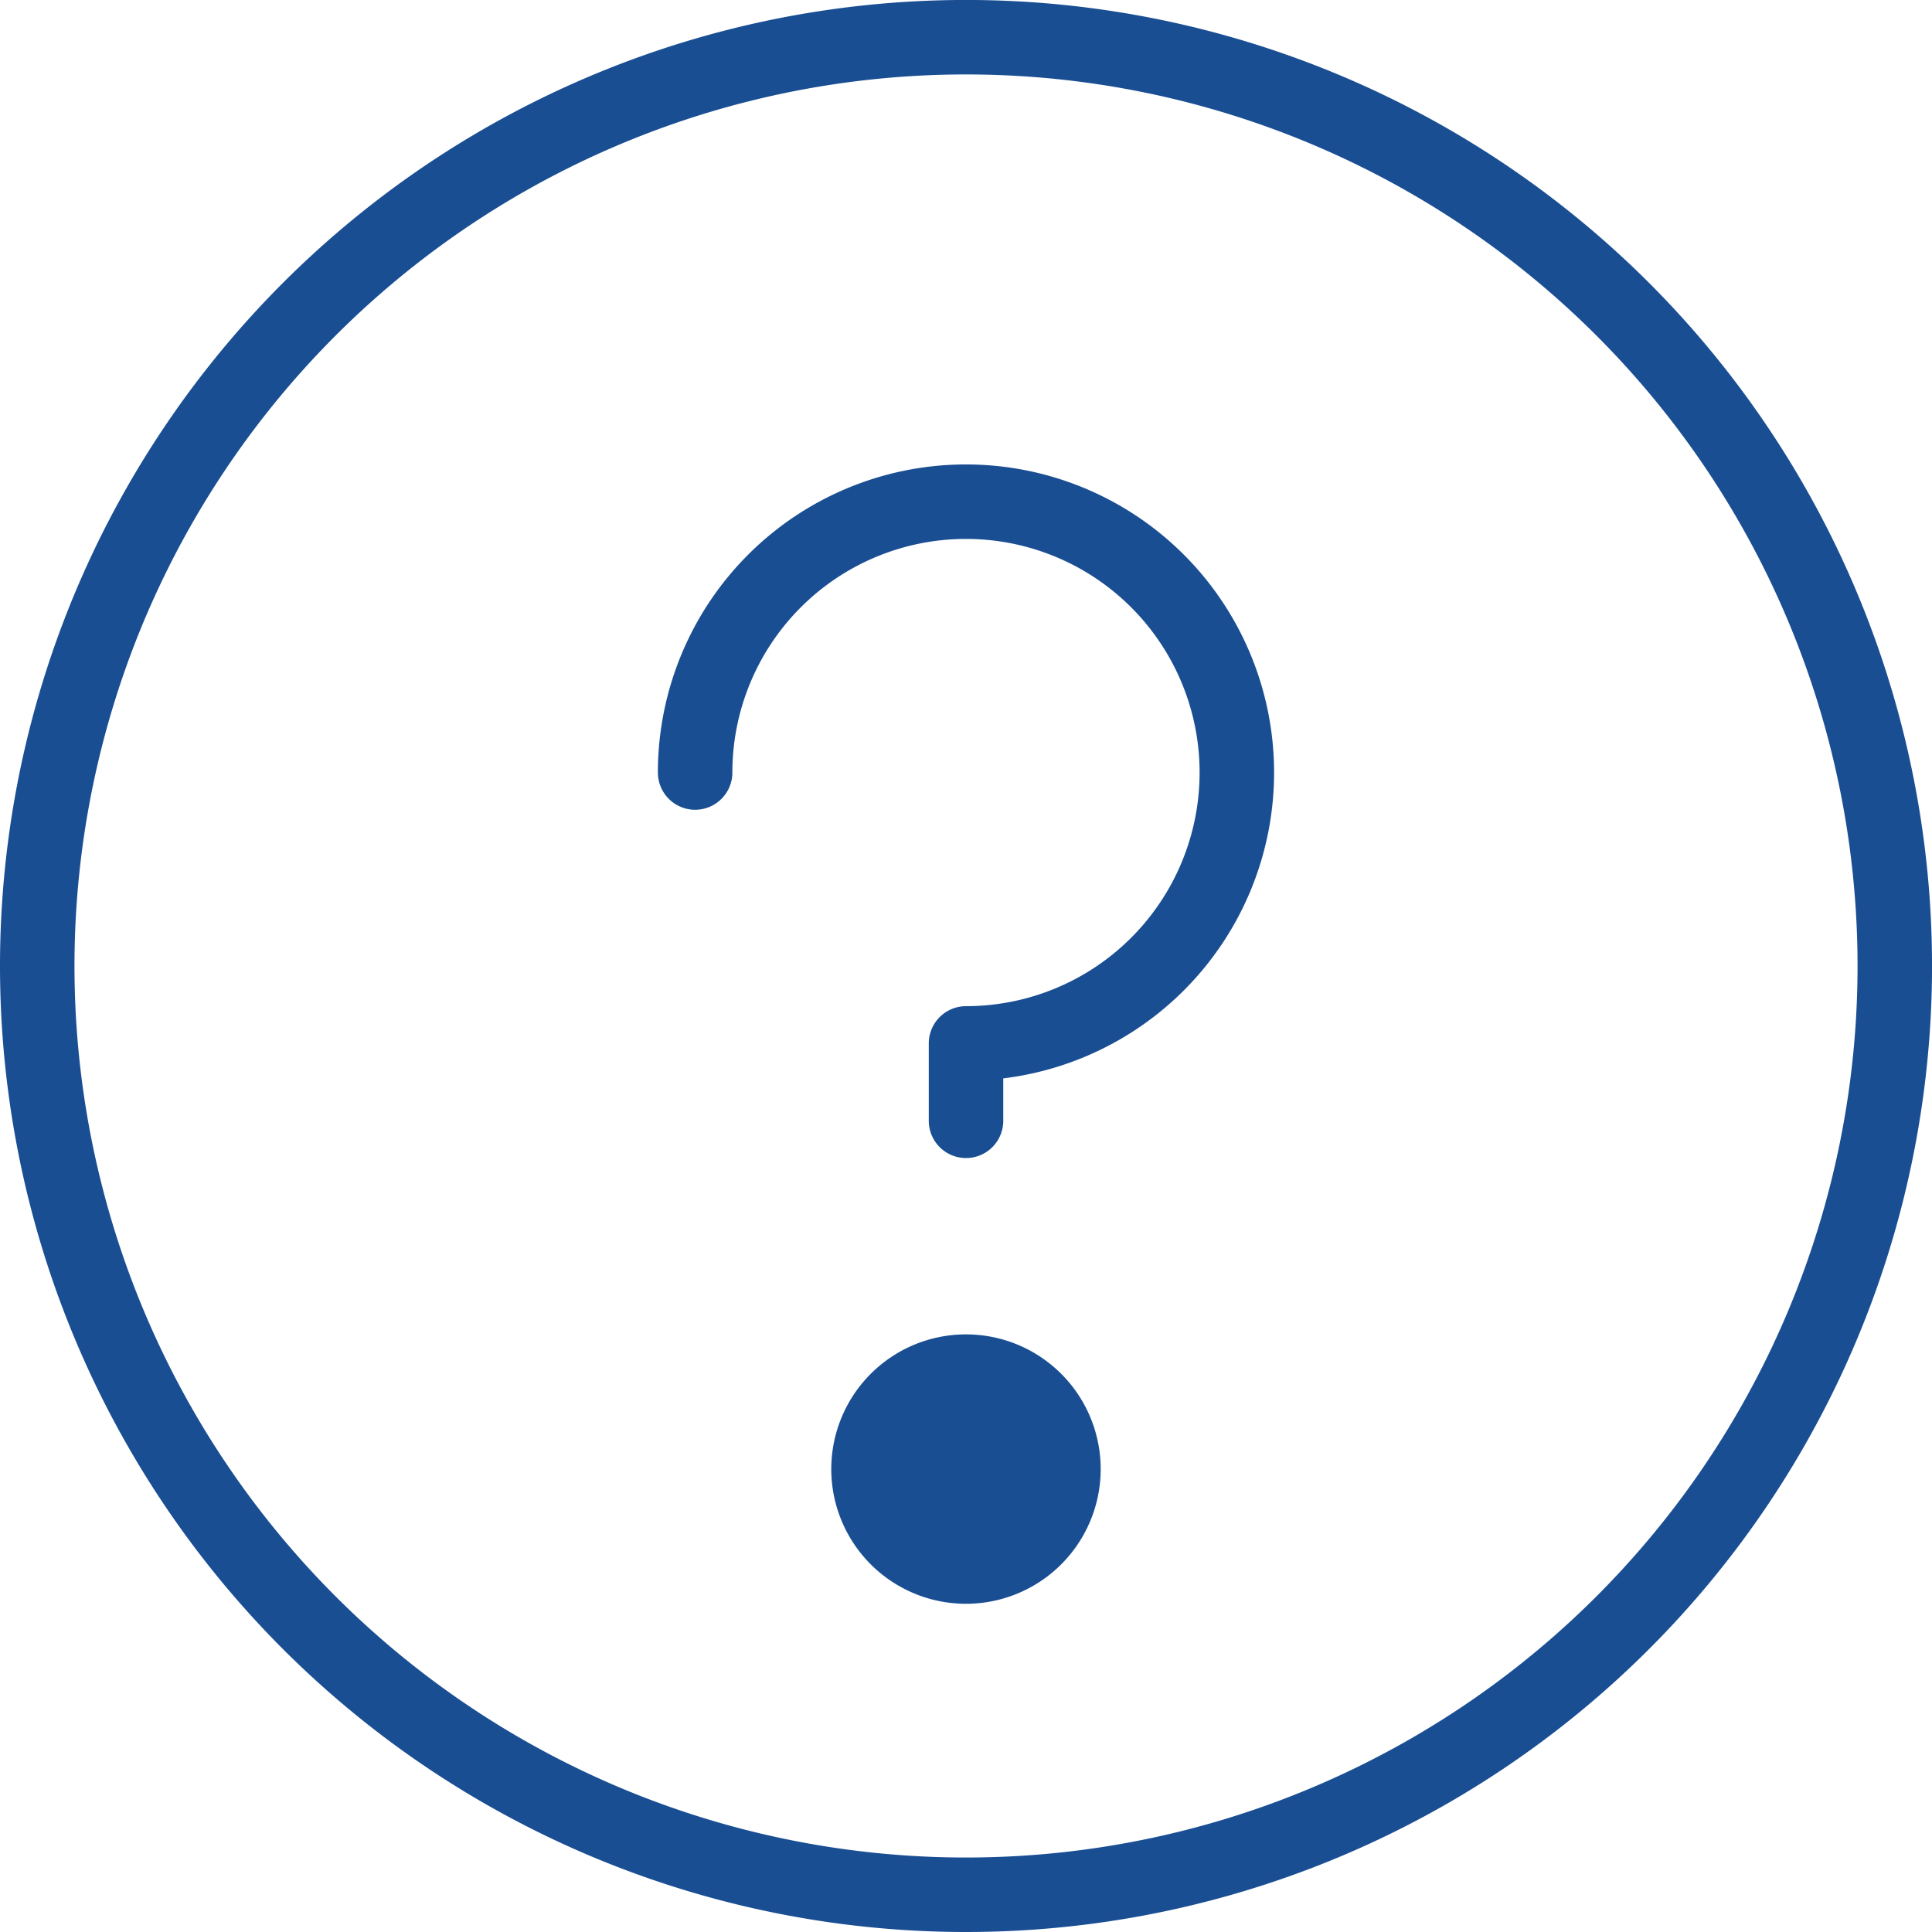 <svg xmlns="http://www.w3.org/2000/svg" width="51.877" height="51.877" viewBox="0 0 51.877 51.877">
  <g id="Group_4042" data-name="Group 4042" transform="translate(-121 -29)">
    <path id="Path_4911" data-name="Path 4911" d="M146.939,79.877A24.939,24.939,0,1,0,122,54.939,24.939,24.939,0,0,0,146.939,79.877Z" transform="translate(0)" fill="none" stroke="#1a4e93" stroke-linecap="round" stroke-linejoin="round" stroke-width="2"/>
    <g id="Group_4041" data-name="Group 4041" transform="translate(139.665 42.469)">
      <path id="Path_4912" data-name="Path 4912" d="M140.867,61.735a3.117,3.117,0,1,0-3.117-3.117A3.117,3.117,0,0,0,140.867,61.735Z" transform="translate(-133.594 -32.64)" fill="#1a4e93" stroke="#1a4e93" stroke-width="1"/>
      <path id="Path_4913" data-name="Path 4913" d="M142.024,55.626V53.548a7.273,7.273,0,1,0-7.274-7.274" transform="translate(-134.75 -39)" fill="none" stroke="#1a4e93" stroke-linecap="round" stroke-linejoin="round" stroke-width="2"/>
    </g>
  </g>
</svg>
